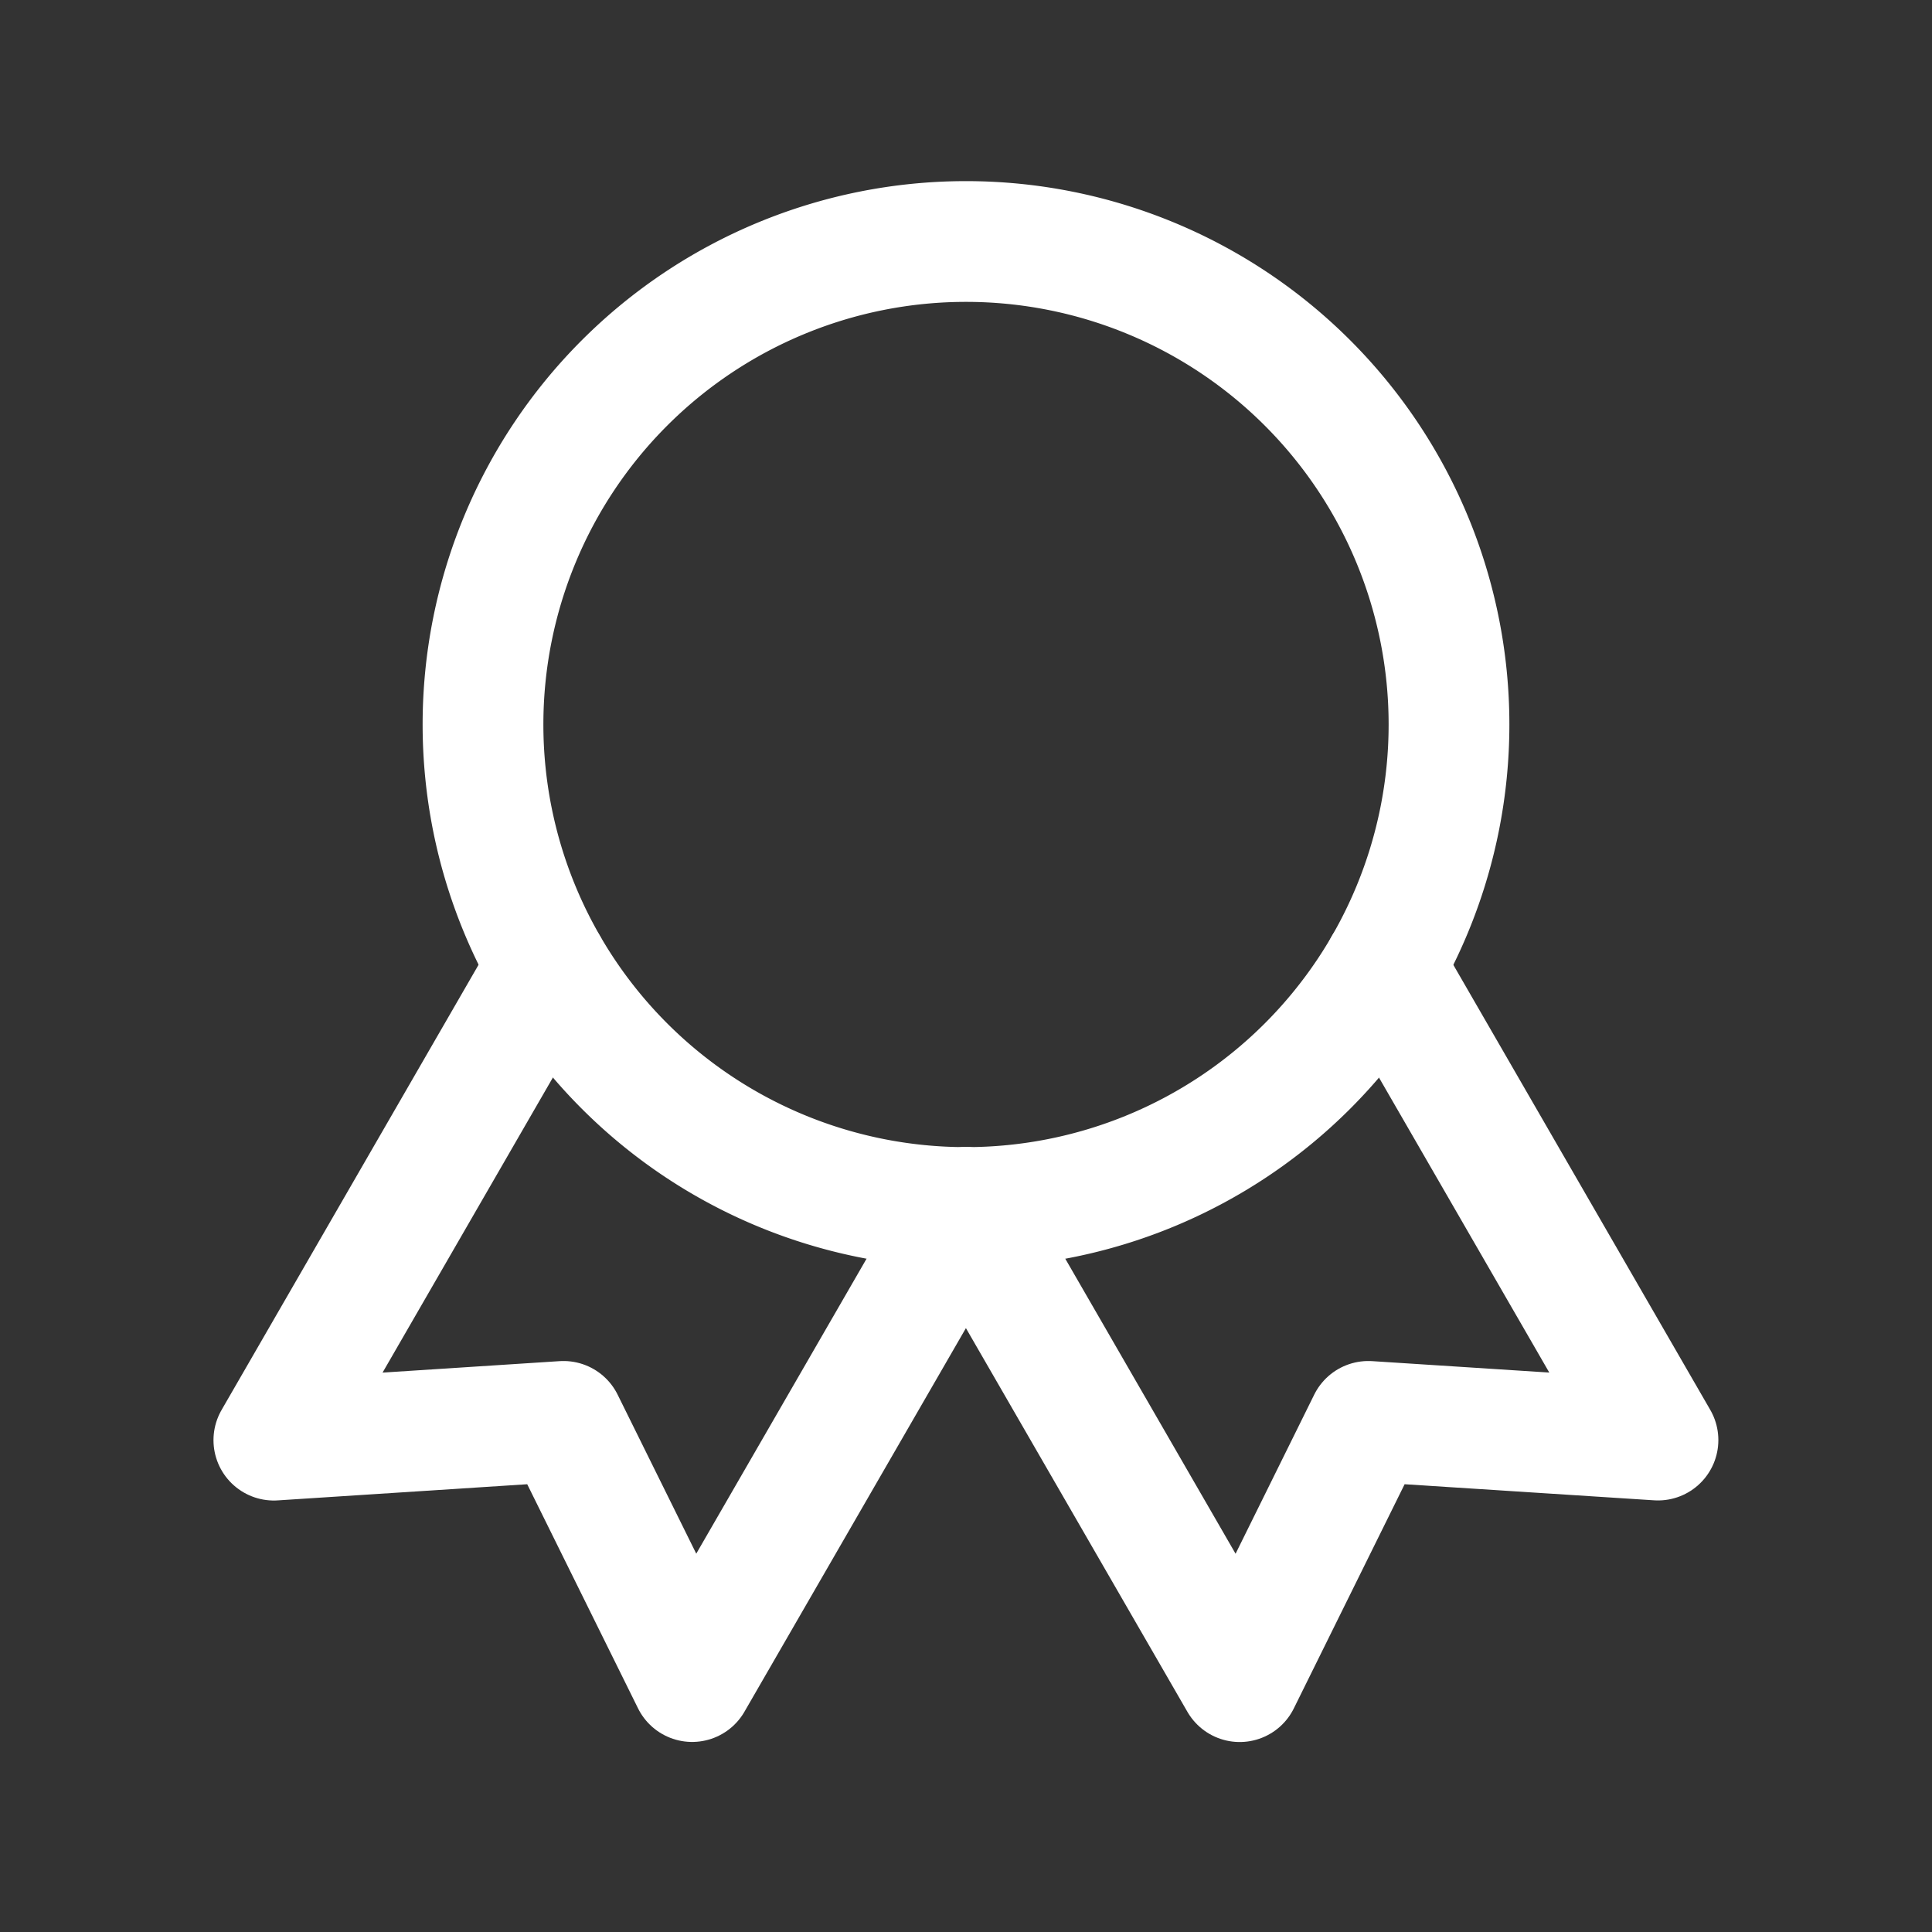 <?xml version="1.0" encoding="UTF-8"?>
<svg xmlns="http://www.w3.org/2000/svg" width="36" height="36" viewBox="0 0 24 24" fill="none" stroke="#ffffff" stroke-width="1.5" stroke-linecap="round" stroke-linejoin="round">
  <rect x="0" y="0" width="24" height="24" fill="#333333" stroke="none"/>
  <path d="M12 9m-6 0a6 6 0 1 0 12 0a6 6 0 1 0 -12 0"></path>
  <path d="M12 15l3.4 5.89l1.598 -3.233l3.598 .232l-3.4 -5.889"></path>
  <path d="M6.802 12l-3.4 5.89l3.598 -.233l1.598 3.232l3.4 -5.889"></path>
</svg>
